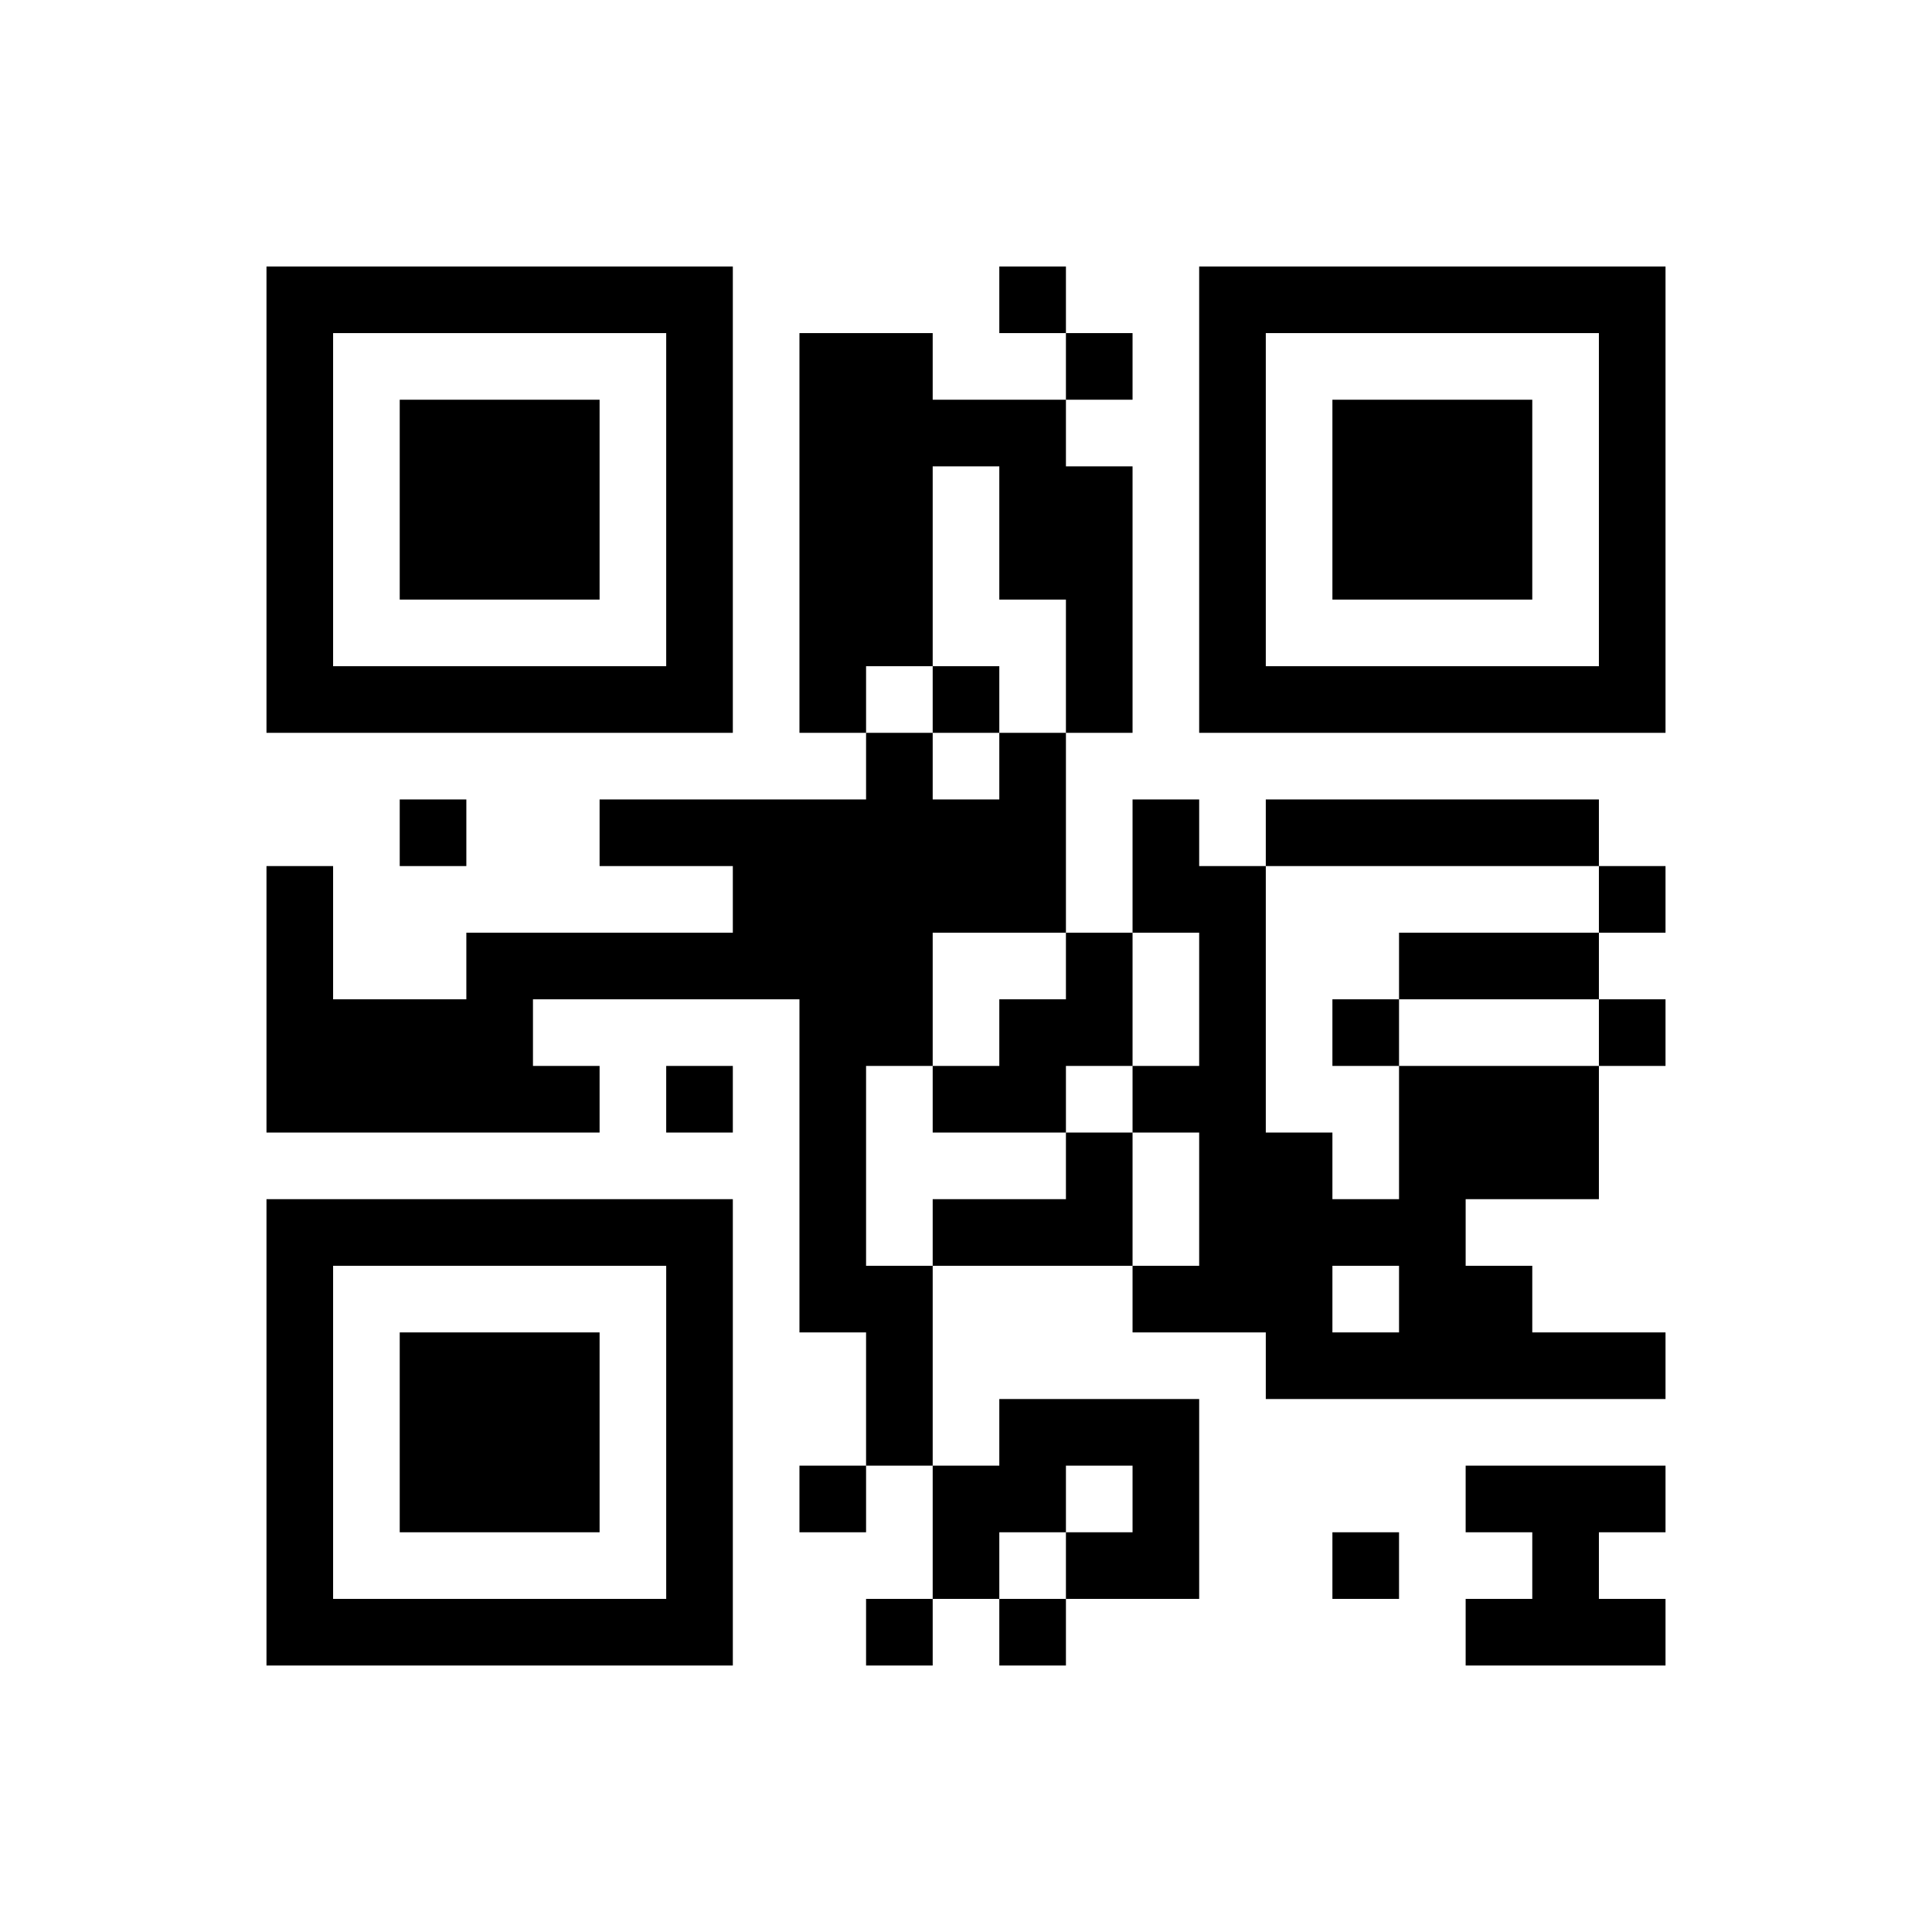 ﻿<?xml version="1.0" encoding="UTF-8"?>
<!DOCTYPE svg PUBLIC "-//W3C//DTD SVG 1.1//EN" "http://www.w3.org/Graphics/SVG/1.1/DTD/svg11.dtd">
<svg xmlns="http://www.w3.org/2000/svg" version="1.1" viewBox="0 0 29 29" stroke="none">
	<rect width="100%" height="100%" fill="#ffffff"/>
	<path d="M4,4h7v1h-7z M15,4h1v1h-1z M18,4h7v1h-7z M4,5h1v6h-1z M10,5h1v6h-1z M12,5h2v5h-2z M16,5h1v1h-1z M18,5h1v6h-1z M24,5h1v6h-1z M6,6h3v3h-3z M14,6h2v1h-2z M20,6h3v3h-3z M15,7h2v2h-2z M16,9h1v2h-1z M5,10h5v1h-5z M12,10h1v1h-1z M14,10h1v1h-1z M19,10h5v1h-5z M13,11h1v5h-1z M15,11h1v3h-1z M6,12h1v1h-1z M9,12h4v1h-4z M14,12h1v2h-1z M17,12h1v2h-1z M19,12h5v1h-5z M4,13h1v4h-1z M11,13h2v2h-2z M18,13h1v7h-1z M24,13h1v1h-1z M7,14h4v1h-4z M16,14h1v2h-1z M21,14h3v1h-3z M5,15h3v2h-3z M12,15h1v5h-1z M15,15h1v2h-1z M20,15h1v1h-1z M24,15h1v1h-1z M8,16h1v1h-1z M10,16h1v1h-1z M14,16h1v1h-1z M17,16h1v1h-1z M21,16h3v2h-3z M16,17h1v2h-1z M19,17h1v4h-1z M4,18h7v1h-7z M14,18h2v1h-2z M20,18h2v1h-2z M4,19h1v6h-1z M10,19h1v6h-1z M13,19h1v3h-1z M17,19h1v1h-1z M21,19h2v2h-2z M6,20h3v3h-3z M20,20h1v1h-1z M23,20h2v1h-2z M15,21h3v1h-3z M12,22h1v1h-1z M14,22h2v1h-2z M17,22h1v2h-1z M22,22h3v1h-3z M14,23h1v1h-1z M16,23h1v1h-1z M20,23h1v1h-1z M23,23h1v2h-1z M5,24h5v1h-5z M13,24h1v1h-1z M15,24h1v1h-1z M22,24h1v1h-1z M24,24h1v1h-1z" fill="#000000"/>
</svg>
